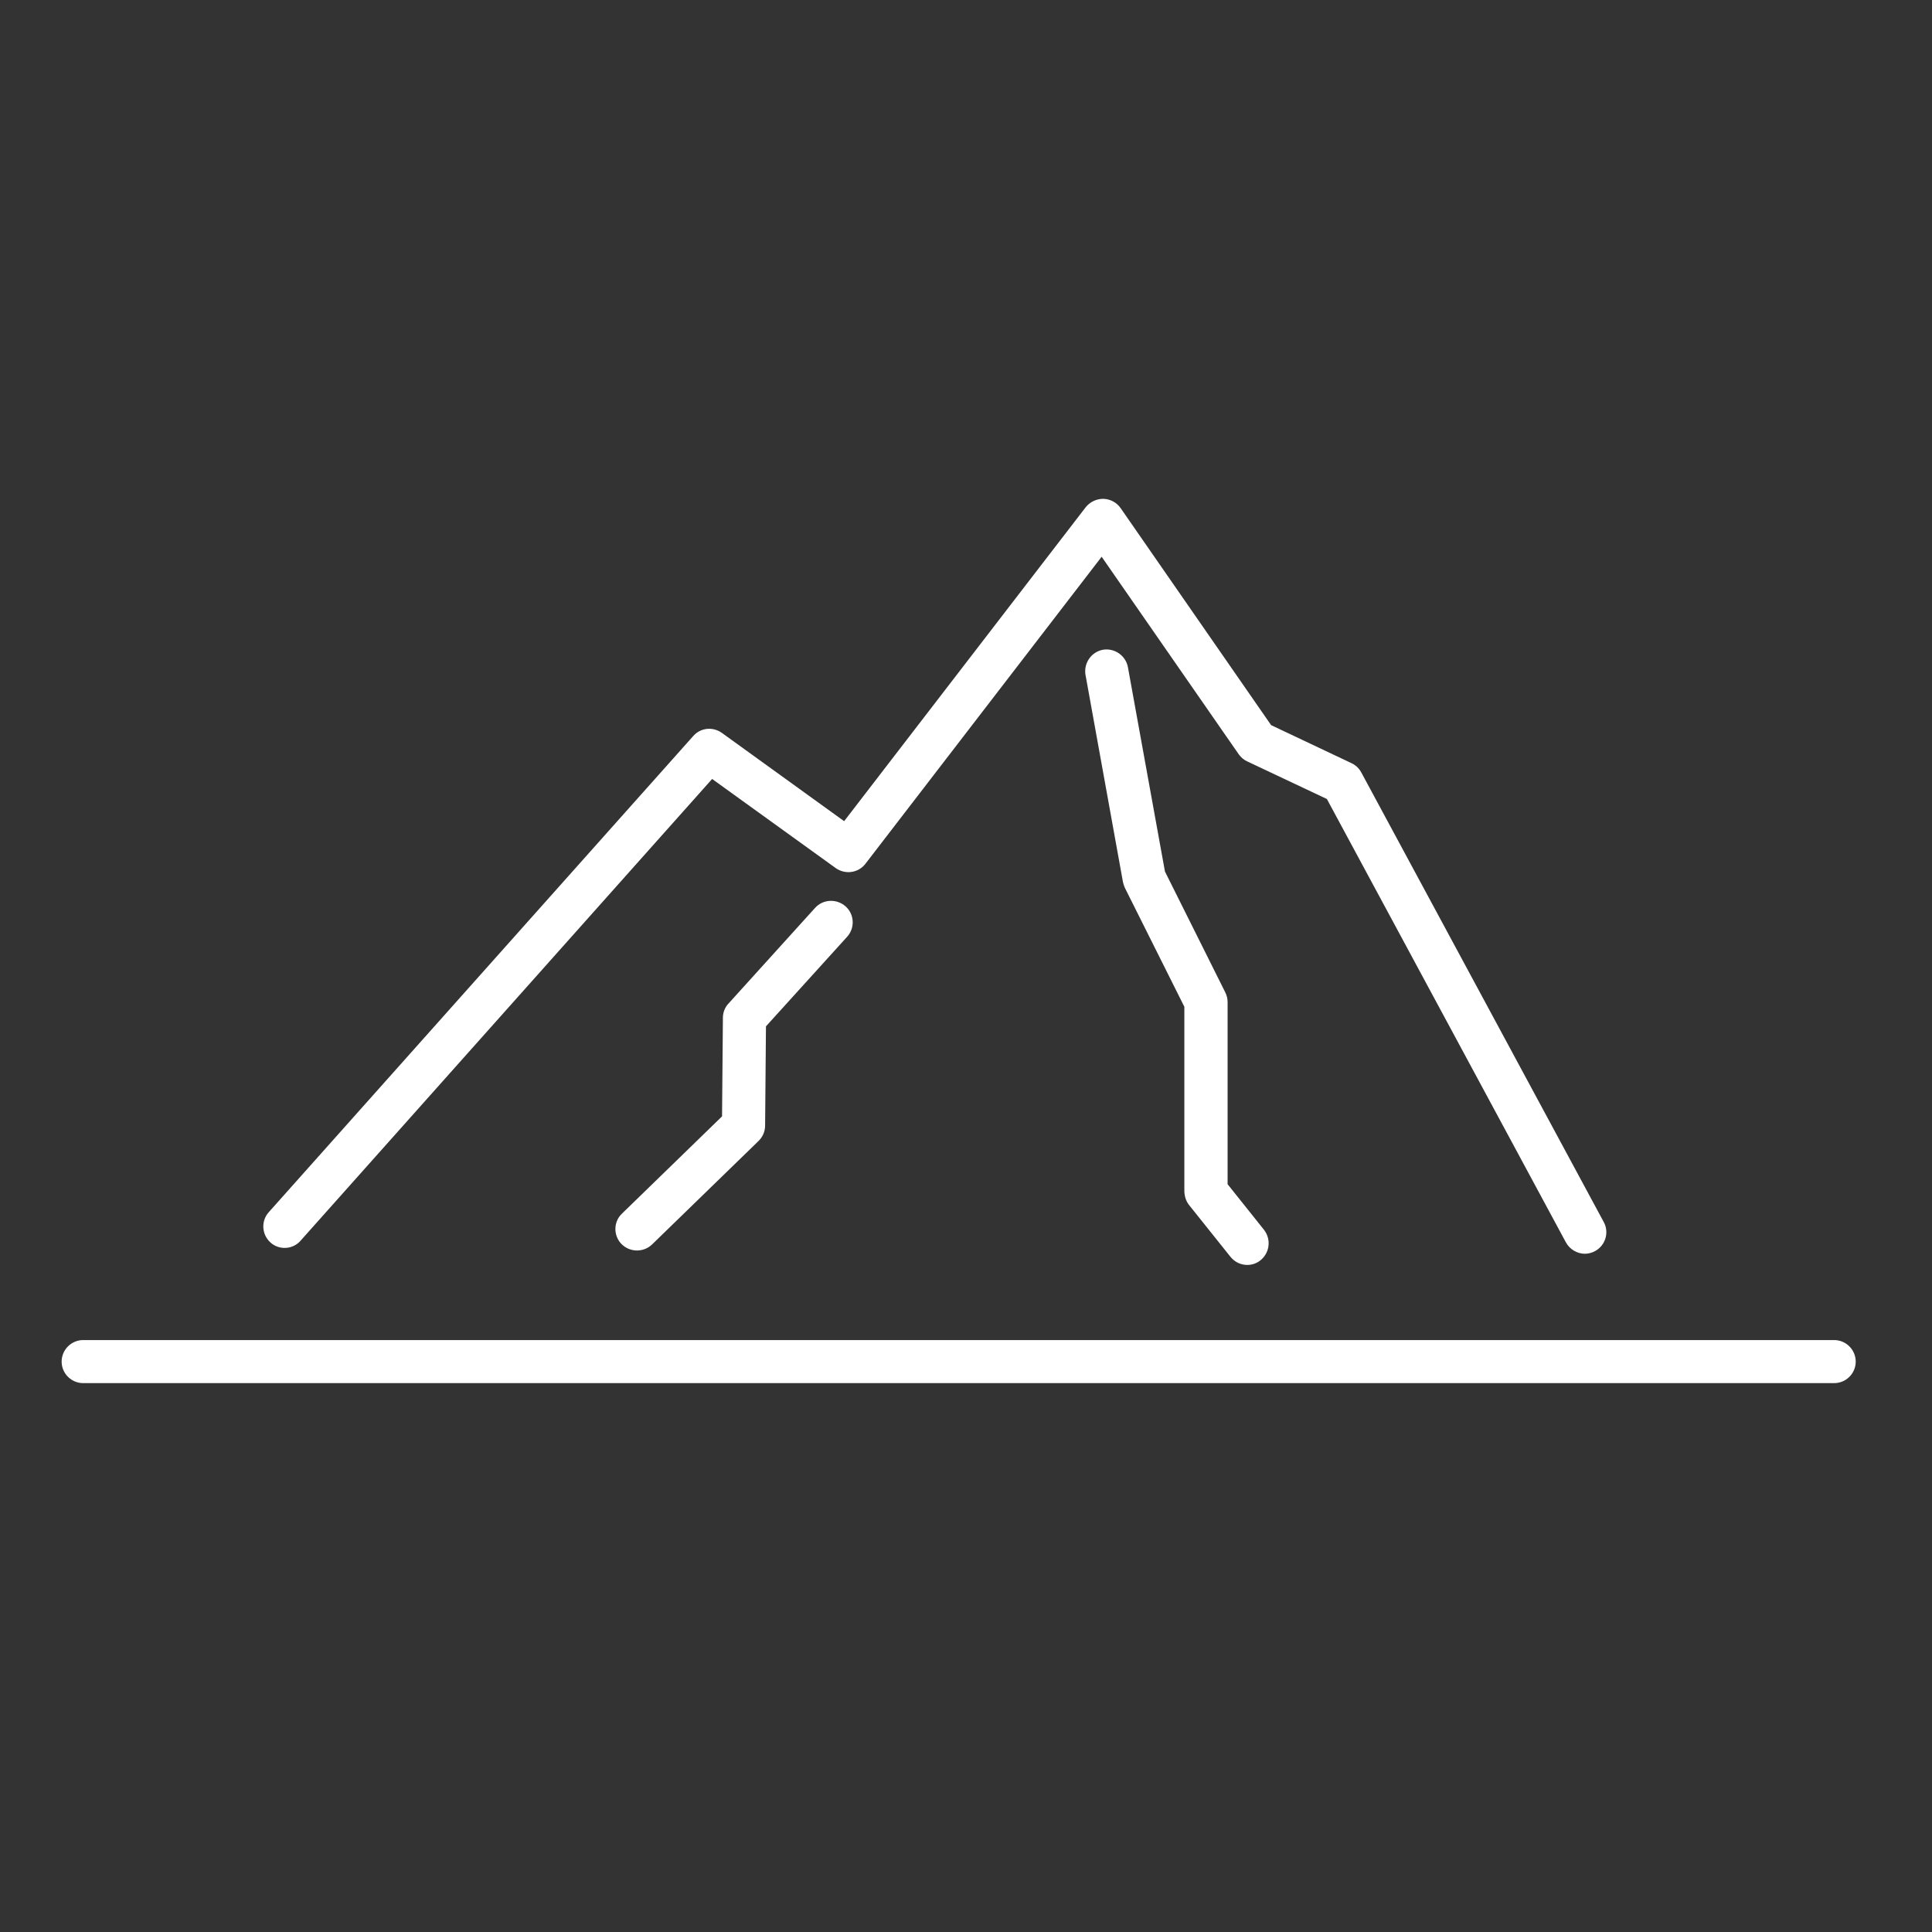 <svg width="52" height="52" viewBox="0 0 52 52" fill="none" xmlns="http://www.w3.org/2000/svg">
<rect x="0" y="0" width="52" height="52" fill="#333333" stroke="none"/>
<g clip-path="url(#clip0_1_816)">
<path d="M49.367 36.068H2.239C1.92 36.068 1.659 36.329 1.659 36.648C1.659 36.967 1.92 37.227 2.239 37.227H49.367C49.686 37.227 49.947 36.967 49.947 36.648C49.947 36.329 49.686 36.068 49.367 36.068Z" fill="white"/>
<path d="M8.092 33.391L19.167 20.966L22.494 23.365C22.749 23.545 23.102 23.498 23.293 23.249L29.651 14.985L33.343 20.305C33.401 20.386 33.482 20.456 33.575 20.496L35.713 21.505L42.146 33.438C42.25 33.629 42.453 33.745 42.656 33.745C42.749 33.745 42.842 33.721 42.928 33.675C43.212 33.524 43.317 33.171 43.166 32.893L36.64 20.792C36.582 20.682 36.49 20.595 36.38 20.543L34.212 19.517L30.161 13.675C30.057 13.524 29.883 13.432 29.697 13.426C29.512 13.426 29.338 13.507 29.222 13.652L22.72 22.102L19.428 19.725C19.184 19.552 18.854 19.586 18.657 19.812L7.234 32.626C7.02 32.864 7.043 33.229 7.281 33.443C7.512 33.652 7.883 33.635 8.092 33.391Z" fill="white"/>
<path d="M32.01 32.441L33.117 33.826C33.233 33.971 33.401 34.046 33.569 34.046C33.696 34.046 33.824 34.005 33.928 33.919C34.177 33.716 34.218 33.356 34.021 33.101L33.041 31.873V26.97C33.041 26.877 33.018 26.79 32.978 26.709L31.355 23.458L30.358 17.958C30.3 17.645 29.999 17.436 29.686 17.488C29.373 17.546 29.164 17.848 29.216 18.161L30.225 23.742C30.236 23.794 30.254 23.846 30.277 23.898L31.877 27.097V32.064C31.882 32.215 31.929 32.342 32.01 32.441Z" fill="white"/>
<path d="M21.937 24.437L19.608 27.01C19.509 27.114 19.457 27.253 19.457 27.392L19.434 30.047L16.739 32.666C16.507 32.886 16.507 33.257 16.727 33.483C16.843 33.599 16.994 33.657 17.145 33.657C17.289 33.657 17.434 33.605 17.55 33.495L20.419 30.707C20.529 30.597 20.593 30.452 20.593 30.296L20.616 27.624L22.801 25.213C23.015 24.976 22.998 24.61 22.76 24.396C22.517 24.182 22.152 24.199 21.937 24.437Z" fill="white"/>
</g>
<defs>
<clipPath id="clip0_1_816">
<rect width="51" height="51" fill="white" transform="translate(0.5 0.422)"/>
</clipPath>
</defs>
</svg>
